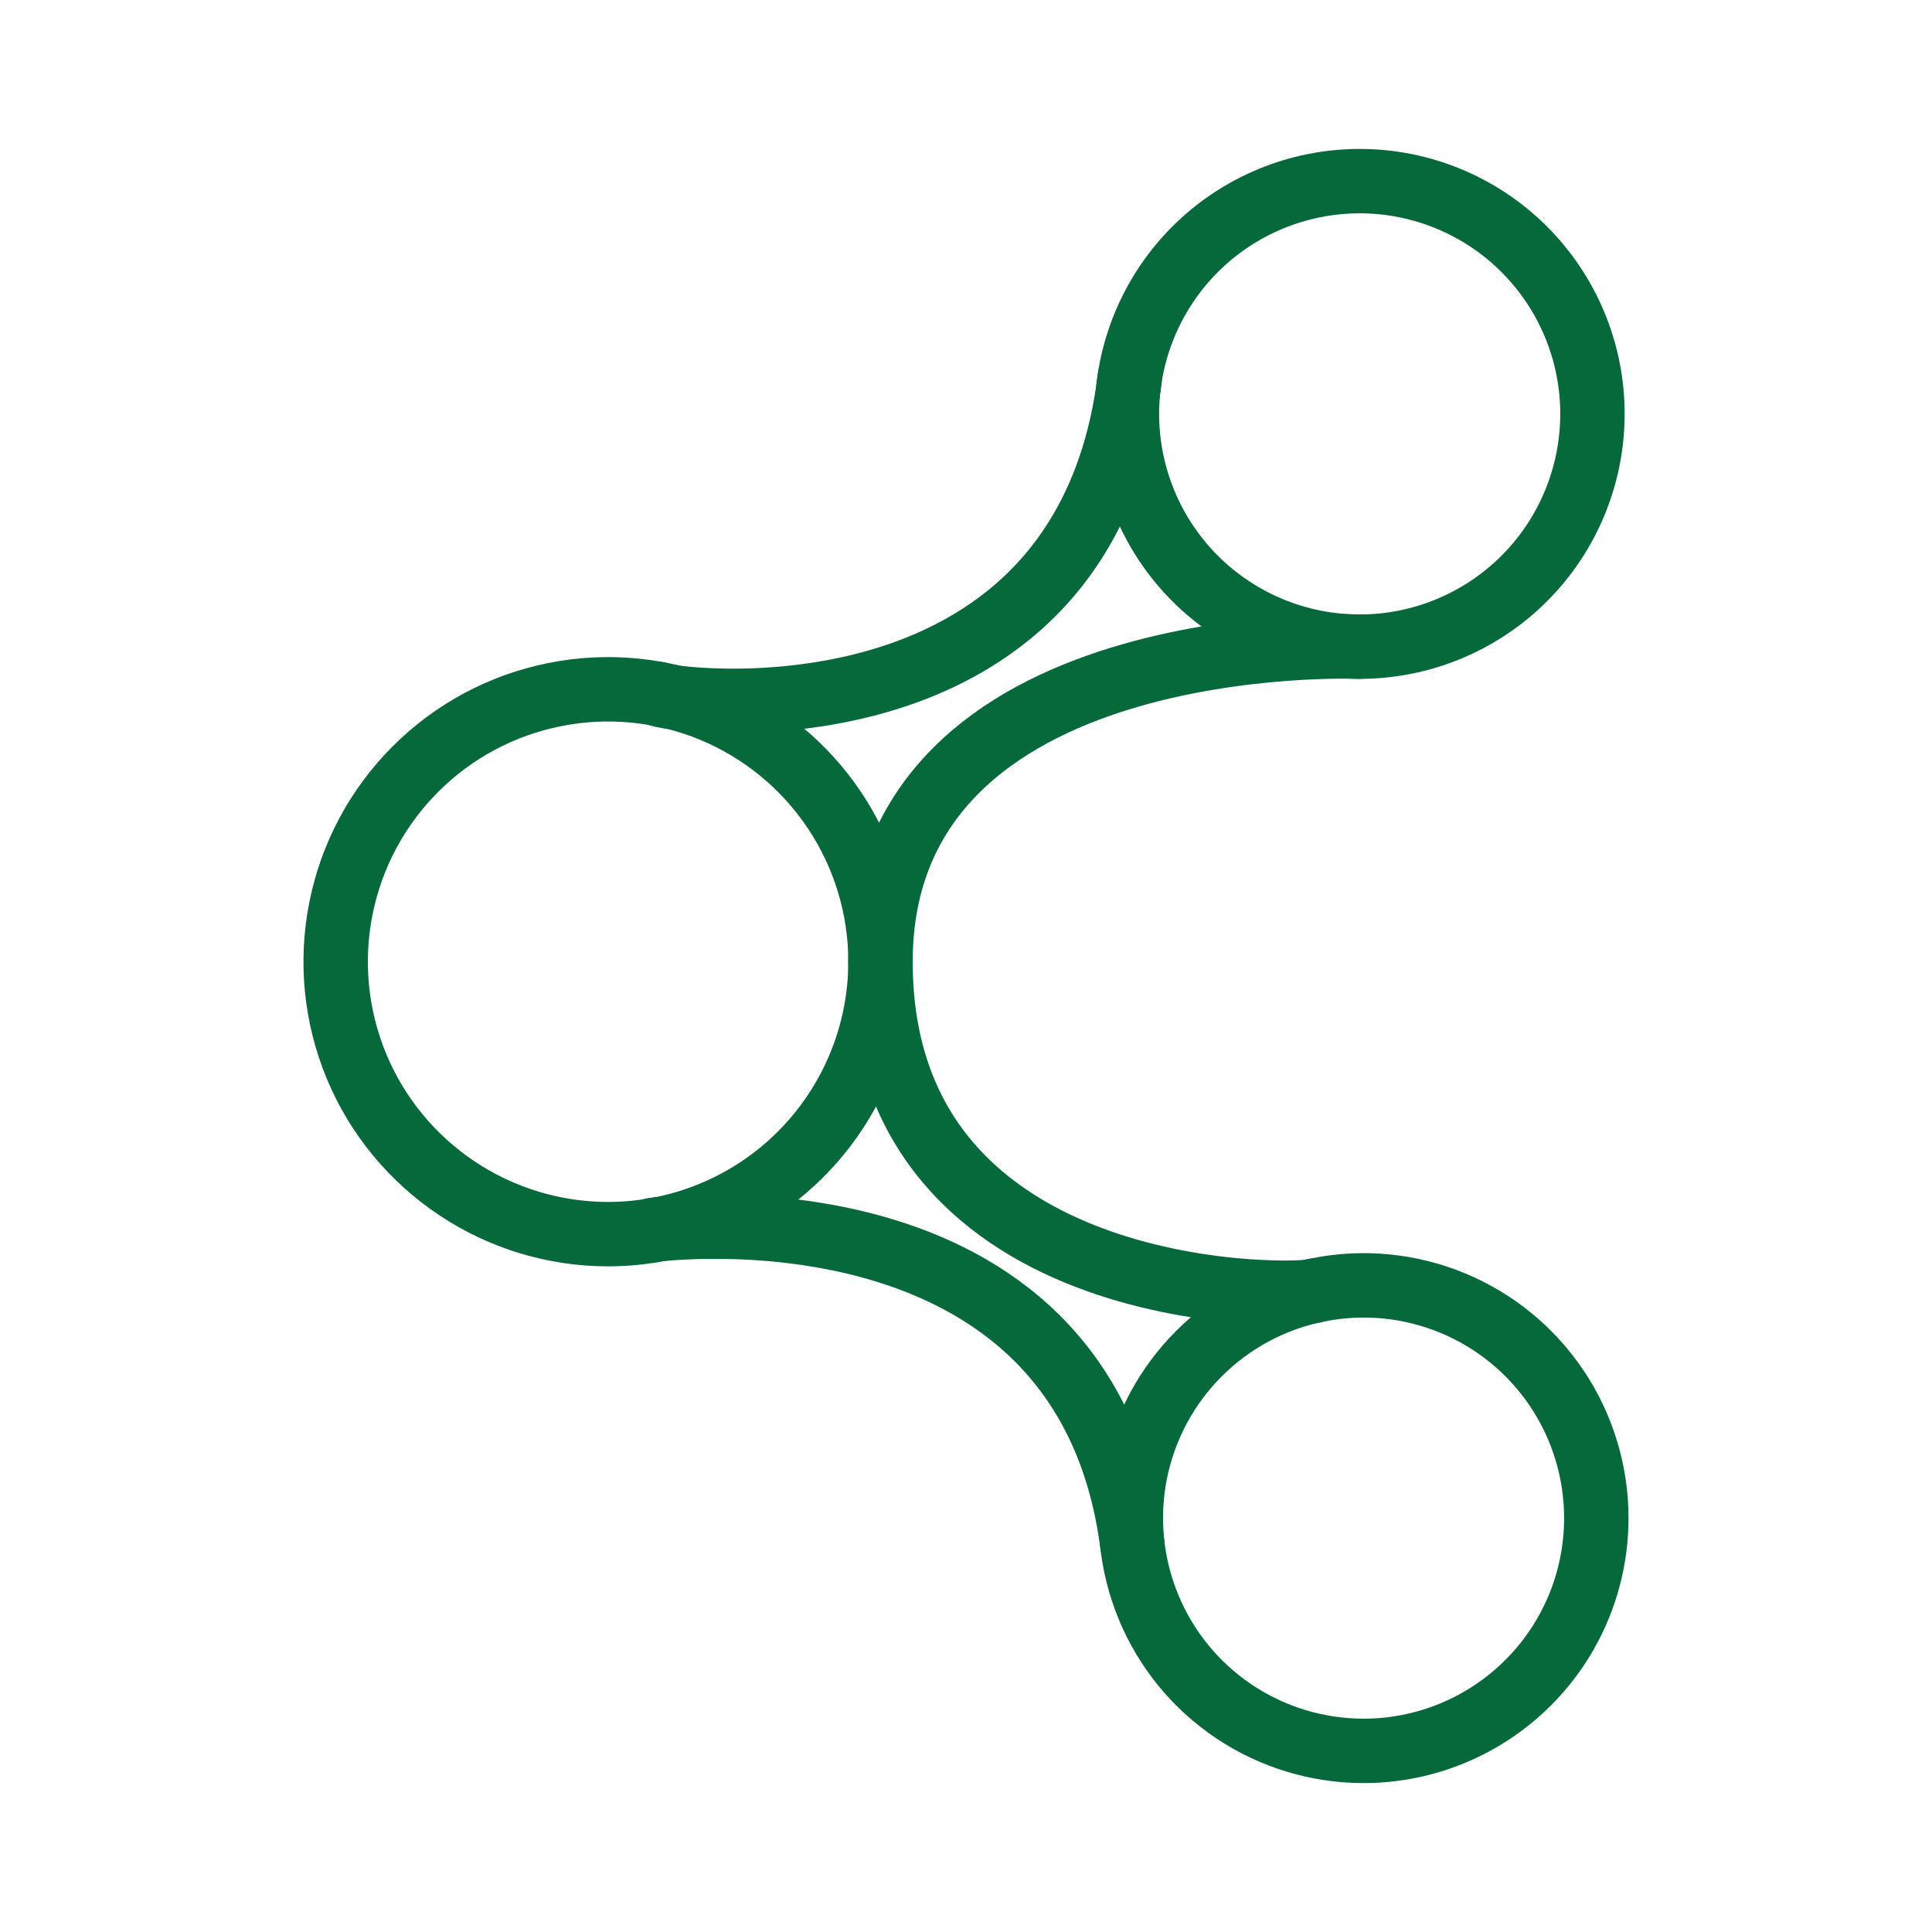 <?xml version="1.0" encoding="UTF-8"?> <svg xmlns="http://www.w3.org/2000/svg" width="24" height="24" viewBox="0 0 24 24" fill="none"><path d="M16.328 16.032C16.311 16.105 10.938 16.325 10.938 11.947M8.114 15.278C8.114 15.278 13.472 14.56 14.067 19.192" stroke="#06693B" stroke-width="0.8" stroke-linecap="round" stroke-linejoin="round"></path><path d="M10.938 11.947C10.937 12.844 10.581 13.704 9.946 14.339C9.312 14.974 8.451 15.33 7.554 15.331C6.884 15.331 6.23 15.132 5.674 14.76C5.117 14.388 4.683 13.86 4.427 13.242C4.171 12.623 4.104 11.943 4.235 11.286C4.365 10.63 4.687 10.027 5.161 9.554C5.634 9.08 6.237 8.758 6.893 8.628C7.55 8.497 8.23 8.564 8.849 8.82C9.467 9.076 9.995 9.51 10.367 10.066C10.739 10.623 10.938 11.277 10.938 11.947ZM19.782 5.141C19.782 5.908 19.477 6.644 18.935 7.186C18.393 7.728 17.657 8.033 16.891 8.033C16.124 8.033 15.388 7.728 14.846 7.186C14.304 6.644 13.999 5.908 13.999 5.141C13.999 4.375 14.304 3.639 14.846 3.097C15.388 2.555 16.124 2.25 16.891 2.25C17.657 2.25 18.393 2.555 18.935 3.097C19.477 3.639 19.782 4.375 19.782 5.141ZM19.83 18.858C19.83 19.625 19.526 20.361 18.983 20.903C18.441 21.445 17.706 21.75 16.939 21.75C16.367 21.75 15.808 21.58 15.333 21.263C14.857 20.945 14.486 20.493 14.268 19.965C14.049 19.437 13.992 18.855 14.103 18.294C14.215 17.733 14.49 17.218 14.895 16.814C15.299 16.41 15.814 16.134 16.375 16.023C16.936 15.911 17.517 15.968 18.046 16.187C18.574 16.406 19.026 16.777 19.343 17.252C19.661 17.728 19.83 18.287 19.83 18.858Z" stroke="#06693B" stroke-width="0.8" stroke-linecap="round" stroke-linejoin="round"></path><path d="M8.174 8.62C8.19 8.693 13.463 9.448 14.036 4.683M16.89 8.033C16.89 8.033 10.938 7.784 10.938 11.947" stroke="#06693B" stroke-width="0.8" stroke-linecap="round" stroke-linejoin="round"></path></svg> 